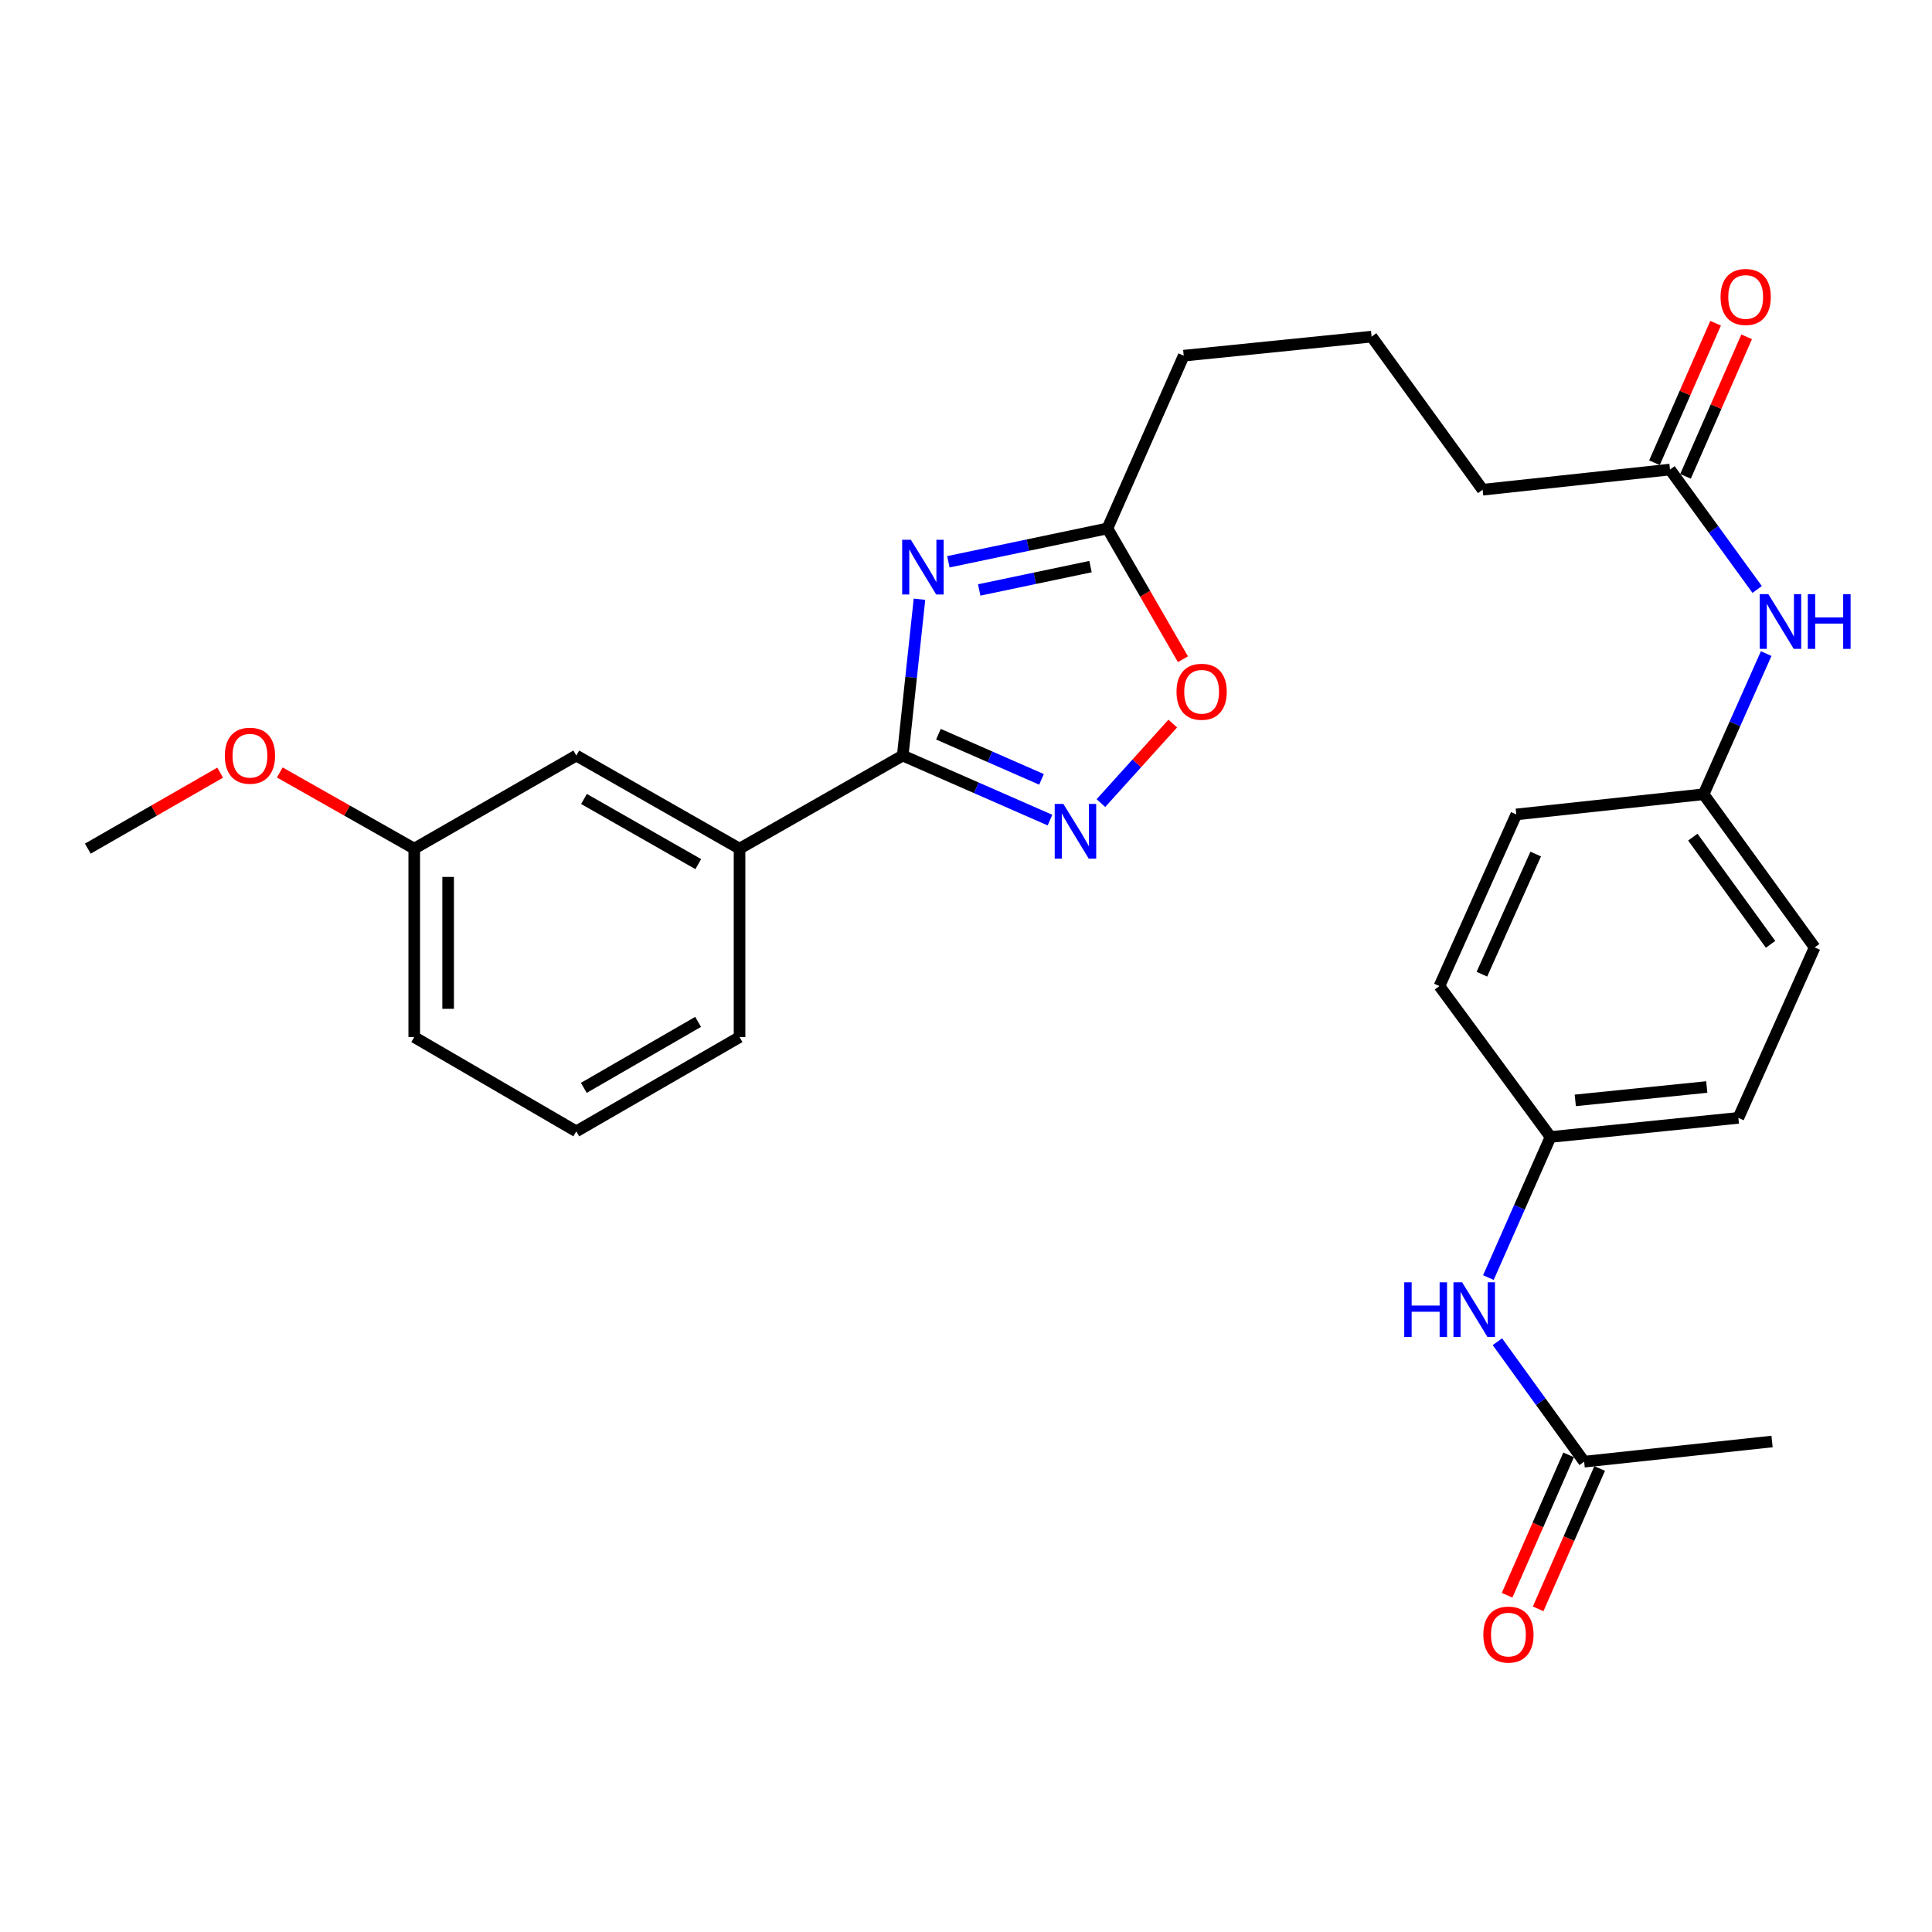 <?xml version='1.0' encoding='iso-8859-1'?>
<svg version='1.1' baseProfile='full'
              xmlns='http://www.w3.org/2000/svg'
                      xmlns:rdkit='http://www.rdkit.org/xml'
                      xmlns:xlink='http://www.w3.org/1999/xlink'
                  xml:space='preserve'
width='1000px' height='1000px' viewBox='0 0 1000 1000'>
<!-- END OF HEADER -->
<rect style='opacity:1.0;fill:#FFFFFF;stroke:none' width='1000' height='1000' x='0' y='0'> </rect>
<path class='bond-0' d='M 475.92,310.154 L 471.586,350.615' style='fill:none;fill-rule:evenodd;stroke:#0000FF;stroke-width:6px;stroke-linecap:butt;stroke-linejoin:miter;stroke-opacity:1' />
<path class='bond-0' d='M 471.586,350.615 L 467.251,391.076' style='fill:none;fill-rule:evenodd;stroke:#000000;stroke-width:6px;stroke-linecap:butt;stroke-linejoin:miter;stroke-opacity:1' />
<path class='bond-2' d='M 490.88,290.777 L 532.038,282.144' style='fill:none;fill-rule:evenodd;stroke:#0000FF;stroke-width:6px;stroke-linecap:butt;stroke-linejoin:miter;stroke-opacity:1' />
<path class='bond-2' d='M 532.038,282.144 L 573.197,273.511' style='fill:none;fill-rule:evenodd;stroke:#000000;stroke-width:6px;stroke-linecap:butt;stroke-linejoin:miter;stroke-opacity:1' />
<path class='bond-2' d='M 506.829,305.359 L 535.64,299.316' style='fill:none;fill-rule:evenodd;stroke:#0000FF;stroke-width:6px;stroke-linecap:butt;stroke-linejoin:miter;stroke-opacity:1' />
<path class='bond-2' d='M 535.64,299.316 L 564.451,293.273' style='fill:none;fill-rule:evenodd;stroke:#000000;stroke-width:6px;stroke-linecap:butt;stroke-linejoin:miter;stroke-opacity:1' />
<path class='bond-1' d='M 467.251,391.076 L 505.363,407.78' style='fill:none;fill-rule:evenodd;stroke:#000000;stroke-width:6px;stroke-linecap:butt;stroke-linejoin:miter;stroke-opacity:1' />
<path class='bond-1' d='M 505.363,407.78 L 543.475,424.484' style='fill:none;fill-rule:evenodd;stroke:#0000FF;stroke-width:6px;stroke-linecap:butt;stroke-linejoin:miter;stroke-opacity:1' />
<path class='bond-1' d='M 485.728,380.017 L 512.406,391.71' style='fill:none;fill-rule:evenodd;stroke:#000000;stroke-width:6px;stroke-linecap:butt;stroke-linejoin:miter;stroke-opacity:1' />
<path class='bond-1' d='M 512.406,391.71 L 539.085,403.403' style='fill:none;fill-rule:evenodd;stroke:#0000FF;stroke-width:6px;stroke-linecap:butt;stroke-linejoin:miter;stroke-opacity:1' />
<path class='bond-4' d='M 467.251,391.076 L 382.788,439.258' style='fill:none;fill-rule:evenodd;stroke:#000000;stroke-width:6px;stroke-linecap:butt;stroke-linejoin:miter;stroke-opacity:1' />
<path class='bond-28' d='M 569.831,415.678 L 588.425,395.096' style='fill:none;fill-rule:evenodd;stroke:#0000FF;stroke-width:6px;stroke-linecap:butt;stroke-linejoin:miter;stroke-opacity:1' />
<path class='bond-28' d='M 588.425,395.096 L 607.02,374.514' style='fill:none;fill-rule:evenodd;stroke:#FF0000;stroke-width:6px;stroke-linecap:butt;stroke-linejoin:miter;stroke-opacity:1' />
<path class='bond-3' d='M 573.197,273.511 L 592.743,307.363' style='fill:none;fill-rule:evenodd;stroke:#000000;stroke-width:6px;stroke-linecap:butt;stroke-linejoin:miter;stroke-opacity:1' />
<path class='bond-3' d='M 592.743,307.363 L 612.288,341.215' style='fill:none;fill-rule:evenodd;stroke:#FF0000;stroke-width:6px;stroke-linecap:butt;stroke-linejoin:miter;stroke-opacity:1' />
<path class='bond-19' d='M 573.197,273.511 L 612.694,184.096' style='fill:none;fill-rule:evenodd;stroke:#000000;stroke-width:6px;stroke-linecap:butt;stroke-linejoin:miter;stroke-opacity:1' />
<path class='bond-9' d='M 382.788,439.258 L 298.287,391.076' style='fill:none;fill-rule:evenodd;stroke:#000000;stroke-width:6px;stroke-linecap:butt;stroke-linejoin:miter;stroke-opacity:1' />
<path class='bond-9' d='M 361.422,447.273 L 302.271,413.545' style='fill:none;fill-rule:evenodd;stroke:#000000;stroke-width:6px;stroke-linecap:butt;stroke-linejoin:miter;stroke-opacity:1' />
<path class='bond-22' d='M 382.788,439.258 L 382.788,536.792' style='fill:none;fill-rule:evenodd;stroke:#000000;stroke-width:6px;stroke-linecap:butt;stroke-linejoin:miter;stroke-opacity:1' />
<path class='bond-5' d='M 864.386,243.04 L 767.407,253.479' style='fill:none;fill-rule:evenodd;stroke:#000000;stroke-width:6px;stroke-linecap:butt;stroke-linejoin:miter;stroke-opacity:1' />
<path class='bond-8' d='M 864.386,243.04 L 886.945,274.071' style='fill:none;fill-rule:evenodd;stroke:#000000;stroke-width:6px;stroke-linecap:butt;stroke-linejoin:miter;stroke-opacity:1' />
<path class='bond-8' d='M 886.945,274.071 L 909.504,305.102' style='fill:none;fill-rule:evenodd;stroke:#0000FF;stroke-width:6px;stroke-linecap:butt;stroke-linejoin:miter;stroke-opacity:1' />
<path class='bond-11' d='M 872.421,246.56 L 888.241,210.453' style='fill:none;fill-rule:evenodd;stroke:#000000;stroke-width:6px;stroke-linecap:butt;stroke-linejoin:miter;stroke-opacity:1' />
<path class='bond-11' d='M 888.241,210.453 L 904.06,174.346' style='fill:none;fill-rule:evenodd;stroke:#FF0000;stroke-width:6px;stroke-linecap:butt;stroke-linejoin:miter;stroke-opacity:1' />
<path class='bond-11' d='M 856.35,239.519 L 872.17,203.412' style='fill:none;fill-rule:evenodd;stroke:#000000;stroke-width:6px;stroke-linecap:butt;stroke-linejoin:miter;stroke-opacity:1' />
<path class='bond-11' d='M 872.17,203.412 L 887.99,167.305' style='fill:none;fill-rule:evenodd;stroke:#FF0000;stroke-width:6px;stroke-linecap:butt;stroke-linejoin:miter;stroke-opacity:1' />
<path class='bond-6' d='M 819.947,756.56 L 797.496,725.513' style='fill:none;fill-rule:evenodd;stroke:#000000;stroke-width:6px;stroke-linecap:butt;stroke-linejoin:miter;stroke-opacity:1' />
<path class='bond-6' d='M 797.496,725.513 L 775.045,694.466' style='fill:none;fill-rule:evenodd;stroke:#0000FF;stroke-width:6px;stroke-linecap:butt;stroke-linejoin:miter;stroke-opacity:1' />
<path class='bond-10' d='M 811.912,753.039 L 795.992,789.366' style='fill:none;fill-rule:evenodd;stroke:#000000;stroke-width:6px;stroke-linecap:butt;stroke-linejoin:miter;stroke-opacity:1' />
<path class='bond-10' d='M 795.992,789.366 L 780.072,825.693' style='fill:none;fill-rule:evenodd;stroke:#FF0000;stroke-width:6px;stroke-linecap:butt;stroke-linejoin:miter;stroke-opacity:1' />
<path class='bond-10' d='M 827.982,760.082 L 812.062,796.409' style='fill:none;fill-rule:evenodd;stroke:#000000;stroke-width:6px;stroke-linecap:butt;stroke-linejoin:miter;stroke-opacity:1' />
<path class='bond-10' d='M 812.062,796.409 L 796.142,832.736' style='fill:none;fill-rule:evenodd;stroke:#FF0000;stroke-width:6px;stroke-linecap:butt;stroke-linejoin:miter;stroke-opacity:1' />
<path class='bond-25' d='M 819.947,756.56 L 917.208,746.121' style='fill:none;fill-rule:evenodd;stroke:#000000;stroke-width:6px;stroke-linecap:butt;stroke-linejoin:miter;stroke-opacity:1' />
<path class='bond-7' d='M 770.387,661.275 L 786.467,624.884' style='fill:none;fill-rule:evenodd;stroke:#0000FF;stroke-width:6px;stroke-linecap:butt;stroke-linejoin:miter;stroke-opacity:1' />
<path class='bond-7' d='M 786.467,624.884 L 802.547,588.493' style='fill:none;fill-rule:evenodd;stroke:#000000;stroke-width:6px;stroke-linecap:butt;stroke-linejoin:miter;stroke-opacity:1' />
<path class='bond-13' d='M 914.177,338.299 L 897.981,374.703' style='fill:none;fill-rule:evenodd;stroke:#0000FF;stroke-width:6px;stroke-linecap:butt;stroke-linejoin:miter;stroke-opacity:1' />
<path class='bond-13' d='M 897.981,374.703 L 881.785,411.107' style='fill:none;fill-rule:evenodd;stroke:#000000;stroke-width:6px;stroke-linecap:butt;stroke-linejoin:miter;stroke-opacity:1' />
<path class='bond-14' d='M 298.287,391.076 L 214.409,439.258' style='fill:none;fill-rule:evenodd;stroke:#000000;stroke-width:6px;stroke-linecap:butt;stroke-linejoin:miter;stroke-opacity:1' />
<path class='bond-12' d='M 802.547,588.493 L 899.779,578.609' style='fill:none;fill-rule:evenodd;stroke:#000000;stroke-width:6px;stroke-linecap:butt;stroke-linejoin:miter;stroke-opacity:1' />
<path class='bond-12' d='M 815.358,569.555 L 883.42,562.636' style='fill:none;fill-rule:evenodd;stroke:#000000;stroke-width:6px;stroke-linecap:butt;stroke-linejoin:miter;stroke-opacity:1' />
<path class='bond-30' d='M 802.547,588.493 L 745.046,510.396' style='fill:none;fill-rule:evenodd;stroke:#000000;stroke-width:6px;stroke-linecap:butt;stroke-linejoin:miter;stroke-opacity:1' />
<path class='bond-15' d='M 881.785,411.107 L 784.836,421.547' style='fill:none;fill-rule:evenodd;stroke:#000000;stroke-width:6px;stroke-linecap:butt;stroke-linejoin:miter;stroke-opacity:1' />
<path class='bond-17' d='M 881.785,411.107 L 939.266,490.374' style='fill:none;fill-rule:evenodd;stroke:#000000;stroke-width:6px;stroke-linecap:butt;stroke-linejoin:miter;stroke-opacity:1' />
<path class='bond-17' d='M 876.203,433.297 L 916.44,488.784' style='fill:none;fill-rule:evenodd;stroke:#000000;stroke-width:6px;stroke-linecap:butt;stroke-linejoin:miter;stroke-opacity:1' />
<path class='bond-20' d='M 214.409,439.258 L 179.612,419.542' style='fill:none;fill-rule:evenodd;stroke:#000000;stroke-width:6px;stroke-linecap:butt;stroke-linejoin:miter;stroke-opacity:1' />
<path class='bond-20' d='M 179.612,419.542 L 144.815,399.826' style='fill:none;fill-rule:evenodd;stroke:#FF0000;stroke-width:6px;stroke-linecap:butt;stroke-linejoin:miter;stroke-opacity:1' />
<path class='bond-29' d='M 214.409,439.258 L 214.409,536.792' style='fill:none;fill-rule:evenodd;stroke:#000000;stroke-width:6px;stroke-linecap:butt;stroke-linejoin:miter;stroke-opacity:1' />
<path class='bond-29' d='M 231.955,453.888 L 231.955,522.162' style='fill:none;fill-rule:evenodd;stroke:#000000;stroke-width:6px;stroke-linecap:butt;stroke-linejoin:miter;stroke-opacity:1' />
<path class='bond-18' d='M 784.836,421.547 L 745.046,510.396' style='fill:none;fill-rule:evenodd;stroke:#000000;stroke-width:6px;stroke-linecap:butt;stroke-linejoin:miter;stroke-opacity:1' />
<path class='bond-18' d='M 794.881,442.045 L 767.028,504.24' style='fill:none;fill-rule:evenodd;stroke:#000000;stroke-width:6px;stroke-linecap:butt;stroke-linejoin:miter;stroke-opacity:1' />
<path class='bond-16' d='M 899.779,578.609 L 939.266,490.374' style='fill:none;fill-rule:evenodd;stroke:#000000;stroke-width:6px;stroke-linecap:butt;stroke-linejoin:miter;stroke-opacity:1' />
<path class='bond-23' d='M 612.694,184.096 L 709.926,174.241' style='fill:none;fill-rule:evenodd;stroke:#000000;stroke-width:6px;stroke-linecap:butt;stroke-linejoin:miter;stroke-opacity:1' />
<path class='bond-27' d='M 113.952,399.929 L 79.703,419.594' style='fill:none;fill-rule:evenodd;stroke:#FF0000;stroke-width:6px;stroke-linecap:butt;stroke-linejoin:miter;stroke-opacity:1' />
<path class='bond-27' d='M 79.703,419.594 L 45.455,439.258' style='fill:none;fill-rule:evenodd;stroke:#000000;stroke-width:6px;stroke-linecap:butt;stroke-linejoin:miter;stroke-opacity:1' />
<path class='bond-21' d='M 767.407,253.479 L 709.926,174.241' style='fill:none;fill-rule:evenodd;stroke:#000000;stroke-width:6px;stroke-linecap:butt;stroke-linejoin:miter;stroke-opacity:1' />
<path class='bond-24' d='M 382.788,536.792 L 298.287,585.588' style='fill:none;fill-rule:evenodd;stroke:#000000;stroke-width:6px;stroke-linecap:butt;stroke-linejoin:miter;stroke-opacity:1' />
<path class='bond-24' d='M 361.339,528.917 L 302.188,563.075' style='fill:none;fill-rule:evenodd;stroke:#000000;stroke-width:6px;stroke-linecap:butt;stroke-linejoin:miter;stroke-opacity:1' />
<path class='bond-26' d='M 298.287,585.588 L 214.409,536.792' style='fill:none;fill-rule:evenodd;stroke:#000000;stroke-width:6px;stroke-linecap:butt;stroke-linejoin:miter;stroke-opacity:1' />
<path  class='atom-0' d='M 471.44 279.382
L 480.72 294.382
Q 481.64 295.862, 483.12 298.542
Q 484.6 301.222, 484.68 301.382
L 484.68 279.382
L 488.44 279.382
L 488.44 307.702
L 484.56 307.702
L 474.6 291.302
Q 473.44 289.382, 472.2 287.182
Q 471 284.982, 470.64 284.302
L 470.64 307.702
L 466.96 307.702
L 466.96 279.382
L 471.44 279.382
' fill='#0000FF'/>
<path  class='atom-2' d='M 550.395 416.101
L 559.675 431.101
Q 560.595 432.581, 562.075 435.261
Q 563.555 437.941, 563.635 438.101
L 563.635 416.101
L 567.395 416.101
L 567.395 444.421
L 563.515 444.421
L 553.555 428.021
Q 552.395 426.101, 551.155 423.901
Q 549.955 421.701, 549.595 421.021
L 549.595 444.421
L 545.915 444.421
L 545.915 416.101
L 550.395 416.101
' fill='#0000FF'/>
<path  class='atom-4' d='M 608.964 358.053
Q 608.964 351.253, 612.324 347.453
Q 615.684 343.653, 621.964 343.653
Q 628.244 343.653, 631.604 347.453
Q 634.964 351.253, 634.964 358.053
Q 634.964 364.933, 631.564 368.853
Q 628.164 372.733, 621.964 372.733
Q 615.724 372.733, 612.324 368.853
Q 608.964 364.973, 608.964 358.053
M 621.964 369.533
Q 626.284 369.533, 628.604 366.653
Q 630.964 363.733, 630.964 358.053
Q 630.964 352.493, 628.604 349.693
Q 626.284 346.853, 621.964 346.853
Q 617.644 346.853, 615.284 349.653
Q 612.964 352.453, 612.964 358.053
Q 612.964 363.773, 615.284 366.653
Q 617.644 369.533, 621.964 369.533
' fill='#FF0000'/>
<path  class='atom-8' d='M 726.83 663.718
L 730.67 663.718
L 730.67 675.758
L 745.15 675.758
L 745.15 663.718
L 748.99 663.718
L 748.99 692.038
L 745.15 692.038
L 745.15 678.958
L 730.67 678.958
L 730.67 692.038
L 726.83 692.038
L 726.83 663.718
' fill='#0000FF'/>
<path  class='atom-8' d='M 756.79 663.718
L 766.07 678.718
Q 766.99 680.198, 768.47 682.878
Q 769.95 685.558, 770.03 685.718
L 770.03 663.718
L 773.79 663.718
L 773.79 692.038
L 769.91 692.038
L 759.95 675.638
Q 758.79 673.718, 757.55 671.518
Q 756.35 669.318, 755.99 668.638
L 755.99 692.038
L 752.31 692.038
L 752.31 663.718
L 756.79 663.718
' fill='#0000FF'/>
<path  class='atom-9' d='M 915.305 307.533
L 924.585 322.533
Q 925.505 324.013, 926.985 326.693
Q 928.465 329.373, 928.545 329.533
L 928.545 307.533
L 932.305 307.533
L 932.305 335.853
L 928.425 335.853
L 918.465 319.453
Q 917.305 317.533, 916.065 315.333
Q 914.865 313.133, 914.505 312.453
L 914.505 335.853
L 910.825 335.853
L 910.825 307.533
L 915.305 307.533
' fill='#0000FF'/>
<path  class='atom-9' d='M 935.705 307.533
L 939.545 307.533
L 939.545 319.573
L 954.025 319.573
L 954.025 307.533
L 957.865 307.533
L 957.865 335.853
L 954.025 335.853
L 954.025 322.773
L 939.545 322.773
L 939.545 335.853
L 935.705 335.853
L 935.705 307.533
' fill='#0000FF'/>
<path  class='atom-11' d='M 767.761 846.055
Q 767.761 839.255, 771.121 835.455
Q 774.481 831.655, 780.761 831.655
Q 787.041 831.655, 790.401 835.455
Q 793.761 839.255, 793.761 846.055
Q 793.761 852.935, 790.361 856.855
Q 786.961 860.735, 780.761 860.735
Q 774.521 860.735, 771.121 856.855
Q 767.761 852.975, 767.761 846.055
M 780.761 857.535
Q 785.081 857.535, 787.401 854.655
Q 789.761 851.735, 789.761 846.055
Q 789.761 840.495, 787.401 837.695
Q 785.081 834.855, 780.761 834.855
Q 776.441 834.855, 774.081 837.655
Q 771.761 840.455, 771.761 846.055
Q 771.761 851.775, 774.081 854.655
Q 776.441 857.535, 780.761 857.535
' fill='#FF0000'/>
<path  class='atom-12' d='M 890.561 153.705
Q 890.561 146.905, 893.921 143.105
Q 897.281 139.305, 903.561 139.305
Q 909.841 139.305, 913.201 143.105
Q 916.561 146.905, 916.561 153.705
Q 916.561 160.585, 913.161 164.505
Q 909.761 168.385, 903.561 168.385
Q 897.321 168.385, 893.921 164.505
Q 890.561 160.625, 890.561 153.705
M 903.561 165.185
Q 907.881 165.185, 910.201 162.305
Q 912.561 159.385, 912.561 153.705
Q 912.561 148.145, 910.201 145.345
Q 907.881 142.505, 903.561 142.505
Q 899.241 142.505, 896.881 145.305
Q 894.561 148.105, 894.561 153.705
Q 894.561 159.425, 896.881 162.305
Q 899.241 165.185, 903.561 165.185
' fill='#FF0000'/>
<path  class='atom-21' d='M 116.371 391.156
Q 116.371 384.356, 119.731 380.556
Q 123.091 376.756, 129.371 376.756
Q 135.651 376.756, 139.011 380.556
Q 142.371 384.356, 142.371 391.156
Q 142.371 398.036, 138.971 401.956
Q 135.571 405.836, 129.371 405.836
Q 123.131 405.836, 119.731 401.956
Q 116.371 398.076, 116.371 391.156
M 129.371 402.636
Q 133.691 402.636, 136.011 399.756
Q 138.371 396.836, 138.371 391.156
Q 138.371 385.596, 136.011 382.796
Q 133.691 379.956, 129.371 379.956
Q 125.051 379.956, 122.691 382.756
Q 120.371 385.556, 120.371 391.156
Q 120.371 396.876, 122.691 399.756
Q 125.051 402.636, 129.371 402.636
' fill='#FF0000'/>
</svg>
